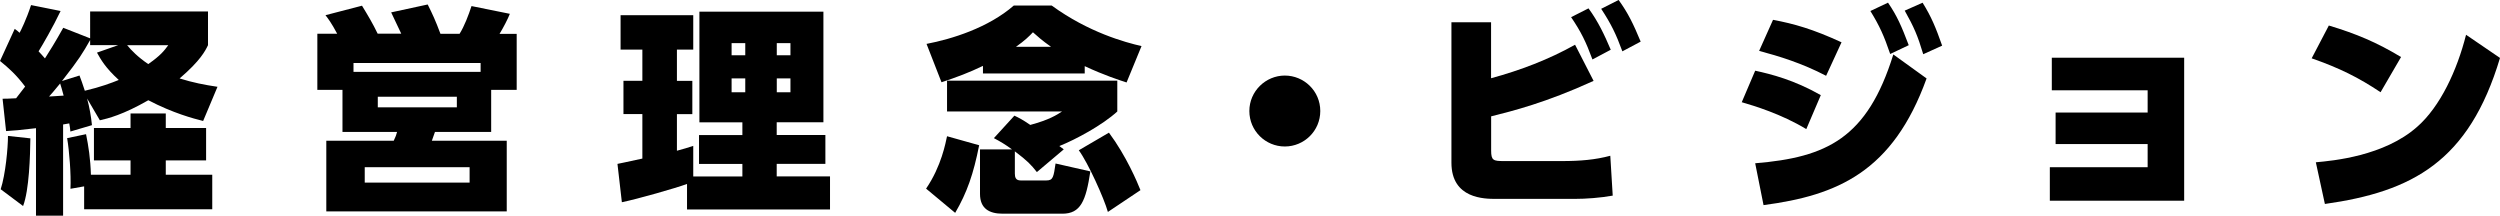 <?xml version="1.0" encoding="UTF-8"?>
<svg id="CONSEPT" xmlns="http://www.w3.org/2000/svg" viewBox="0 0 329.21 28.4">
  <path d="M.32,13c.52,0,.64,0,1.8-.06,.38-.49,.78-1.02,1.19-1.54-1.13-1.51-2.15-2.44-3.31-3.37L1.94,3.8c.35,.26,.46,.35,.64,.52,.15-.26,.9-1.77,1.51-3.65l3.89,.78c-.96,2.03-2.41,4.53-2.9,5.31,.29,.32,.52,.55,.84,.93,.61-.96,1.31-2.06,2.41-4.03l3.54,1.39V1.51h15.52V5.95c-.35,.73-.99,2.03-3.74,4.38,1.77,.55,3.25,.84,4.99,1.1l-1.89,4.5c-1.28-.32-3.94-1.02-7.22-2.73-3.34,1.92-5.34,2.41-6.38,2.64l-1.68-2.87c.32,1.19,.52,2.35,.64,3.51l-2.84,.84c0-.2-.12-.96-.15-1.07-.17,.03-.67,.12-.81,.14v12.01h-3.57v-11.52c-2.12,.26-2.96,.32-3.94,.38l-.46-4.26Zm3.68,5.22c-.03,2.26-.15,6.79-.96,8.91L.09,24.92c.64-1.97,.96-5.45,.96-7.02l2.96,.32Zm2.47-5.51c.32-.03,1.65-.09,1.91-.12-.17-.67-.32-1.13-.46-1.6-.87,1.07-1.19,1.42-1.45,1.71Zm4-2.76c.23,.58,.38,1.04,.7,2,2.09-.49,3.54-1.04,4.47-1.42-1.77-1.62-2.35-2.67-2.87-3.6l2.81-.99h-3.71v-.67c-.99,1.74-1.39,2.44-3.71,5.4l2.32-.73Zm.61,14.59l-1.8,.32c.09-1.89-.15-4.96-.44-6.67l2.49-.52c.32,1.57,.58,3.22,.64,5.34h5.22v-1.89h-4.82v-4.26h4.82v-1.92h4.64v1.92h5.31v4.26h-5.31v1.89h6.12v4.55H11.08v-3.02ZM16.74,5.95c.58,.7,1.39,1.54,2.78,2.49,1.62-1.13,2.09-1.74,2.64-2.49h-5.42Z"/>
  <path d="M52.84,4.44c-.2-.46-1.16-2.41-1.33-2.81l4.81-1.04c.64,1.28,1.02,2.09,1.68,3.86h2.52c.61-.96,1.19-2.47,1.57-3.65l5.05,1.02c-.23,.61-.9,1.91-1.36,2.64h2.26v7.37h-3.36v5.54h-7.4c-.06,.17-.35,.99-.41,1.16h9.86v9.31h-23.76v-9.31h8.88c.29-.64,.32-.7,.44-1.16h-7.19v-5.54h-3.31V4.44h2.61c-.75-1.42-1.22-2.03-1.54-2.44l4.81-1.25c.81,1.33,1.39,2.29,2.06,3.68h3.1Zm-6.29,5.02h16.74v-1.16h-16.74v1.16Zm15.29,12.56h-13.81v2.03h13.81v-2.03Zm-1.68-9.28h-10.41v1.39h10.41v-1.39Z"/>
  <path d="M90.48,24.22c-1.48,.55-6.58,2-8.59,2.41l-.58-5.05c.44-.09,.73-.14,3.28-.7v-5.86h-2.49v-4.38h2.49V6.53h-2.87V2h9.57V6.53h-2.15v4.12h2.03v4.38h-2.03v4.82c.9-.23,1.42-.41,2.15-.64v4.03h6.47v-1.65h-5.71v-3.8h5.71v-1.68h-5.66V1.54h16.33v14.56h-6.15v1.68h6.41v3.8h-6.41v1.65h7.02v4.35h-18.83v-3.37Zm5.86-18.54v1.6h1.8v-1.6h-1.8Zm0,4.64v1.83h1.8v-1.83h-1.8Zm5.95-4.64v1.6h1.8v-1.6h-1.8Zm0,4.64v1.83h1.8v-1.83h-1.8Z"/>
  <path d="M128.94,19.12c-.75,3.8-1.6,6.24-3.16,8.91l-3.83-3.19c2.03-2.96,2.58-6.09,2.76-6.9l4.24,1.19Zm.49-10.44c-1.8,.87-3.42,1.48-5.45,2.15l-1.97-5.05c3.34-.64,8.12-2.12,11.49-5.05h4.99c4.87,3.54,9.66,4.84,11.83,5.34l-1.97,4.79c-.96-.32-2.9-.93-5.51-2.15v.96h-13.4v-.99Zm7.11,13.98c-.78-.99-1.25-1.48-2.9-2.73v2.93c0,.49,.12,.9,.75,.9h3.42c.87,0,.93-.46,1.19-2.23l4.58,1.04c-.58,3.89-1.28,5.57-3.68,5.57h-7.86c-1.77,0-2.99-.67-2.99-2.61v-5.86h4.21c-.87-.64-1.51-1.02-2.38-1.48l2.7-2.96c.61,.29,1.07,.52,2.09,1.22,2.49-.67,3.48-1.31,4.18-1.77h-15.14v-4.06h22.42v4.06c-1.97,1.8-5.45,3.68-7.63,4.55l.58,.44-3.54,2.99Zm1.86-16.5c-1.19-.84-1.8-1.39-2.38-1.91-.49,.52-1.04,1.07-2.23,1.91h4.61Zm7.63,11.31c2.29,3.08,3.74,6.53,4.15,7.57l-4.29,2.87c-.49-1.77-2.61-6.47-3.83-8.12l3.97-2.32Z"/>
  <path d="M173.86,14.62c0,2.61-2.12,4.67-4.67,4.67s-4.67-2.06-4.67-4.67,2.15-4.67,4.67-4.67,4.67,2.03,4.67,4.67Z"/>
  <path d="M196.36,10.3c3.83-1.04,7.6-2.47,11.05-4.41l2.44,4.76c-6.35,2.9-10.7,3.97-13.49,4.67v4.5c0,1.31,.29,1.39,1.68,1.39h7.6c2.46,0,4.44-.17,6.41-.7l.32,5.25c-1.62,.29-3.51,.43-5.02,.43h-10.36c-1.48,0-5.86,0-5.86-4.76V2.93h5.22v7.37Zm12.82-9.2c1.28,1.74,2.12,3.54,2.93,5.45l-2.41,1.28c-.87-2.35-1.48-3.6-2.81-5.57l2.29-1.16Zm3.97-1.1c1.25,1.74,1.91,3.1,2.9,5.48l-2.41,1.28c-.84-2.29-1.48-3.6-2.79-5.6l2.29-1.16Z"/>
  <path d="M237.86,17c-3.31-2-6.88-3.07-8.5-3.54l1.77-4.15c2.12,.46,5.13,1.22,8.64,3.22l-1.91,4.47Zm-6.73,4.5c9.43-.78,14.76-3.28,18.19-14.33l4.38,3.16c-4.44,12.3-11.75,15.4-21.47,16.68l-1.1-5.51Zm9.34-11.52c-3.22-1.68-6.21-2.58-8.82-3.28l1.83-4.09c2.76,.52,5.25,1.22,9.02,2.96l-2.03,4.41ZM248.62,.35c1.19,1.74,1.77,3.07,2.73,5.6l-2.44,1.16c-.81-2.38-1.39-3.68-2.61-5.66l2.32-1.1Zm4.55,0c1.16,1.86,1.74,3.28,2.58,5.66l-2.49,1.13c-.73-2.44-1.22-3.57-2.44-5.74l2.35-1.04Z"/>
  <path d="M270.69,18.97v-4.15h12.12v-2.93h-12.62V7.6h17.43V26.43h-17.69v-4.41h12.88v-3.05h-12.12Z"/>
  <path d="M313.49,12.15c-2.9-1.94-5.42-3.19-9.08-4.47l2.26-4.32c3.65,1.1,6.32,2.23,9.51,4.15l-2.7,4.64Zm-8.53,9.22c2.23-.2,8.99-.81,13.34-4.67,3.05-2.67,5.25-7.43,6.44-12.12l4.47,3.05c-4.09,13.66-11.57,17.61-23.06,19.23l-1.19-5.48Z"/>
</svg>